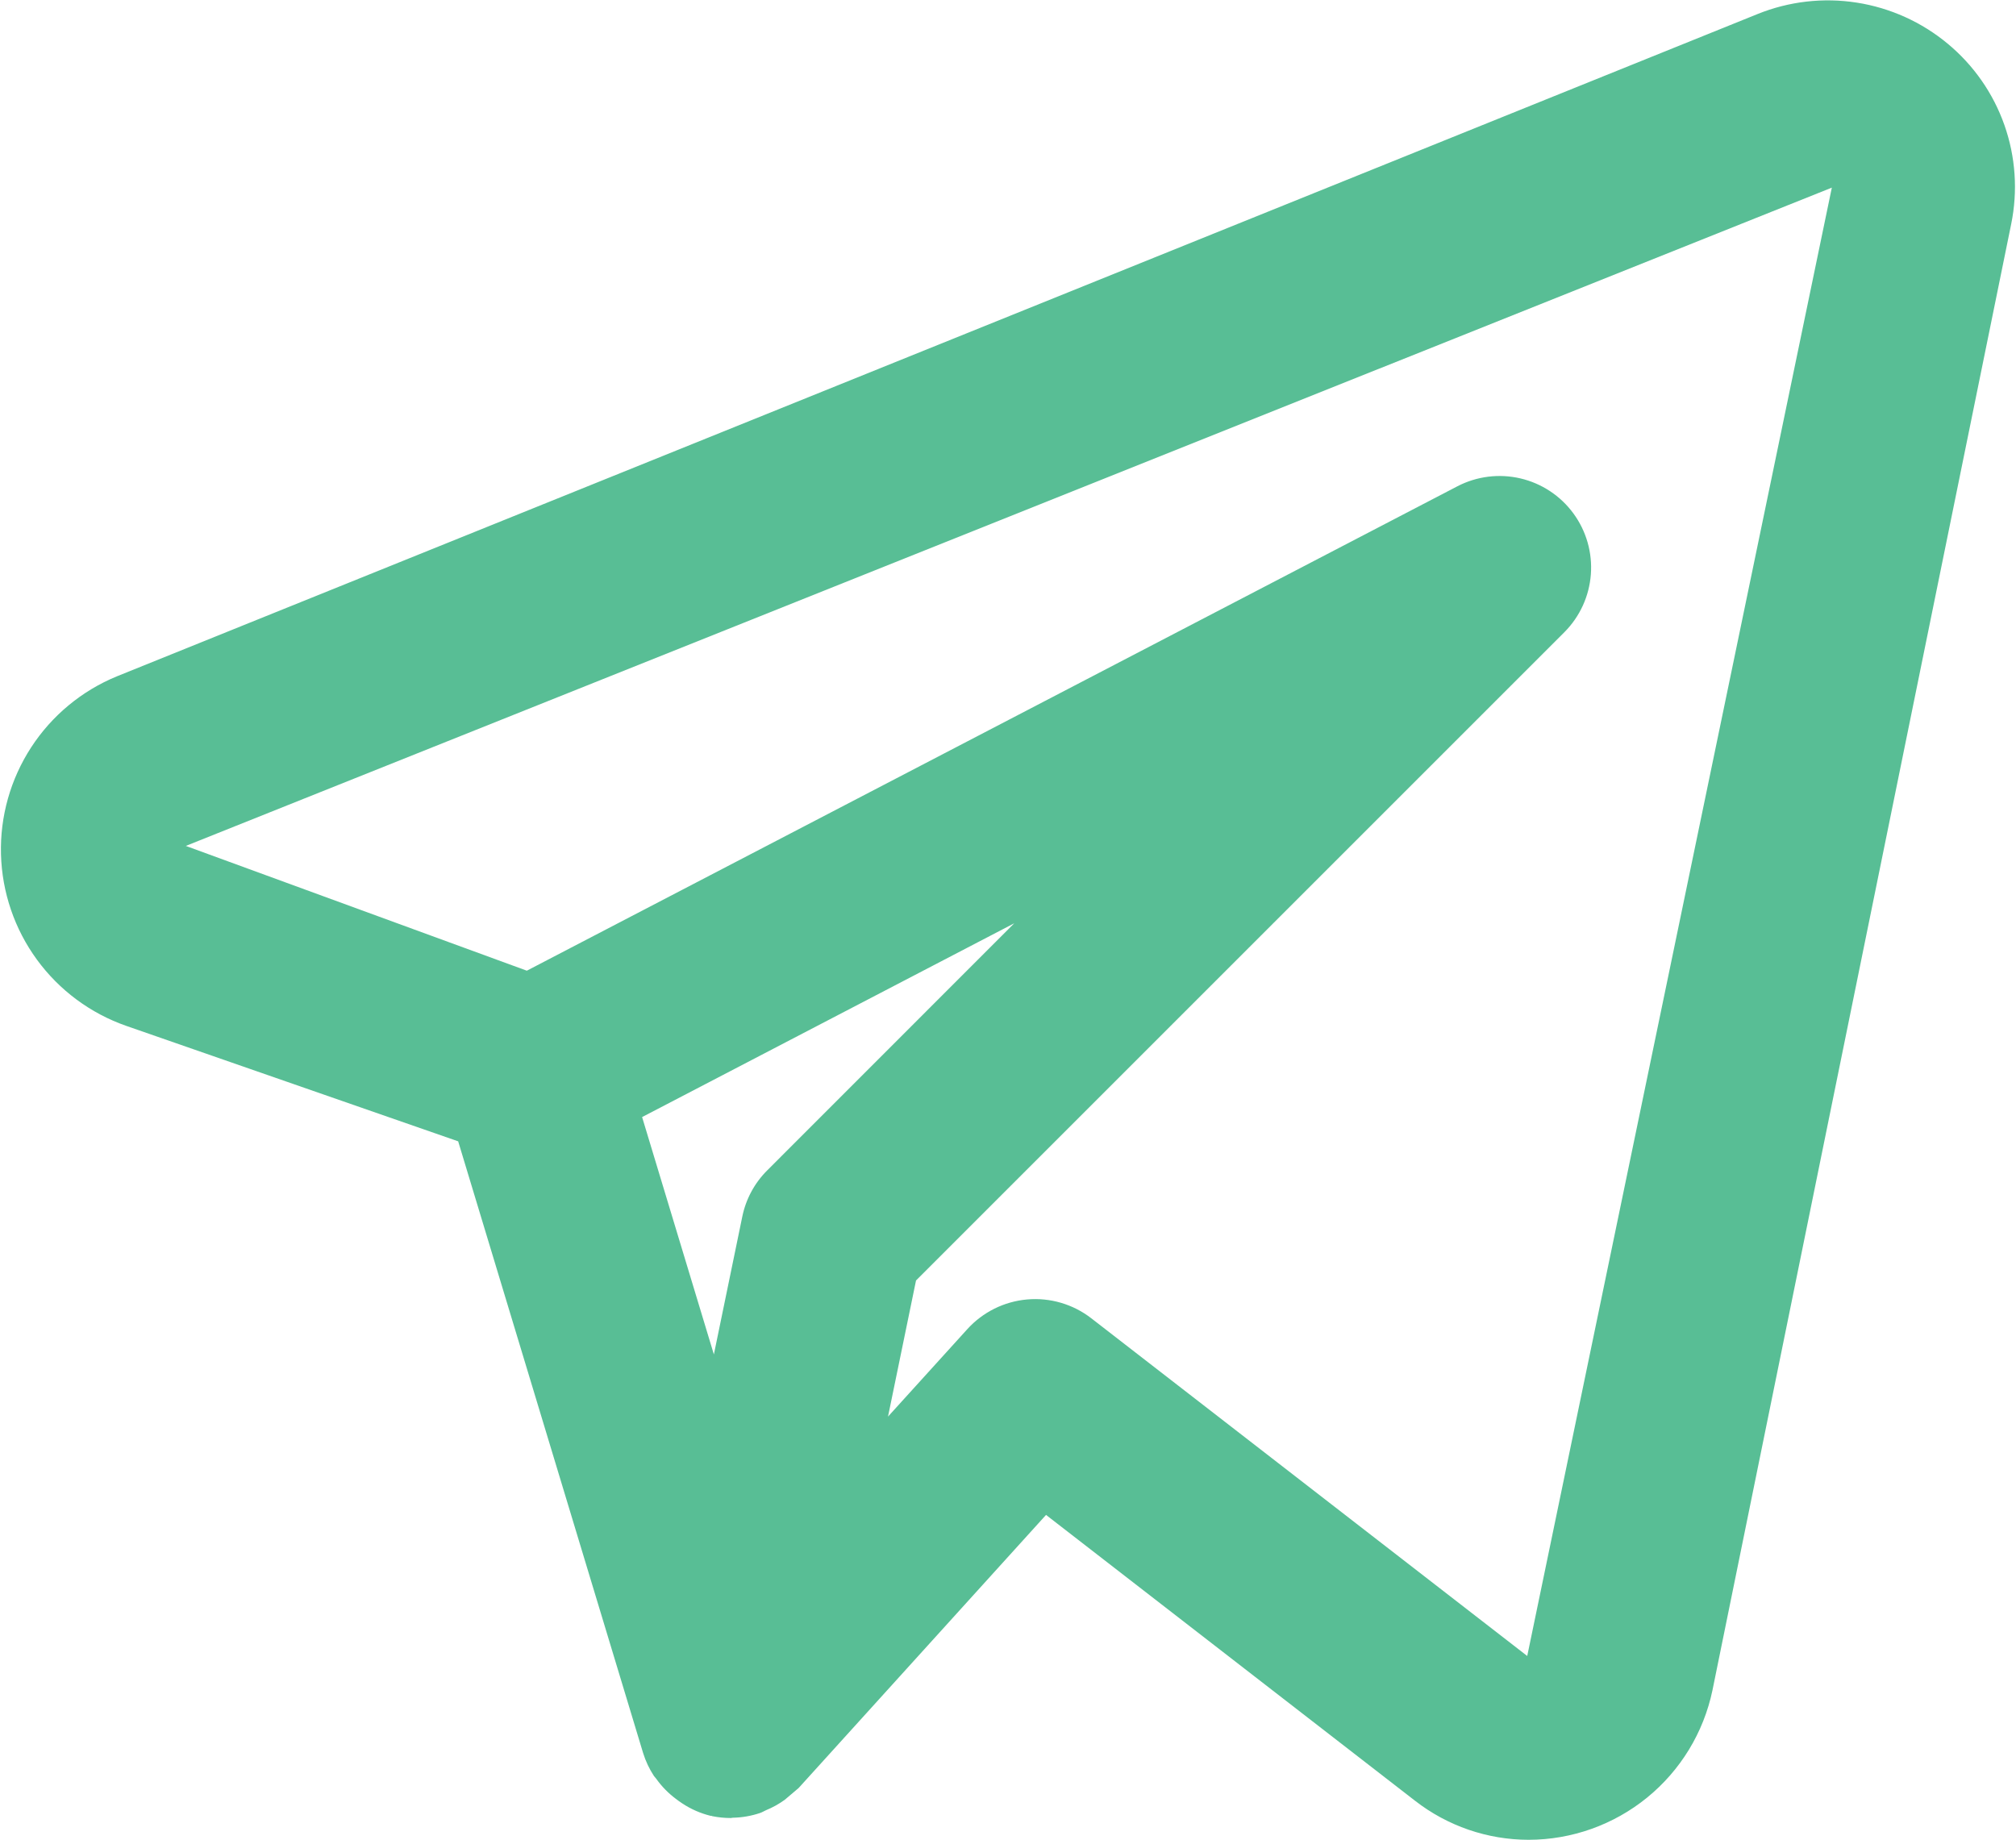 <?xml version="1.0" encoding="UTF-8"?> <svg xmlns="http://www.w3.org/2000/svg" width="734" height="670" viewBox="0 0 734 670" fill="none"> <path d="M709.148 15.922C699.657 8.027 688.204 2.854 676.007 0.952C663.809 -0.95 651.324 0.491 639.881 5.122L42.514 246.289C29.743 251.545 18.872 260.561 11.343 272.139C3.814 283.718 -0.017 297.312 0.359 311.117C0.735 324.923 5.3 338.289 13.448 349.44C21.596 360.591 32.942 369.002 45.981 373.555L166.814 415.589L234.148 638.322C235.071 641.294 236.406 644.121 238.114 646.722C238.381 647.122 238.748 647.389 239.014 647.822C240.979 650.556 243.351 652.973 246.048 654.989C246.801 655.578 247.579 656.134 248.381 656.655C251.539 658.751 255.034 660.285 258.714 661.189L259.148 661.222L259.348 661.322C261.575 661.769 263.842 661.993 266.115 661.989L266.714 661.889C270.128 661.832 273.513 661.247 276.748 660.155C277.514 659.889 278.148 659.489 278.881 659.155C281.301 658.163 283.595 656.888 285.715 655.355C287.403 653.921 289.092 652.488 290.781 651.055L380.848 551.622L515.181 655.689C527.005 664.898 541.56 669.906 556.548 669.922C572.256 669.904 587.48 664.485 599.667 654.574C611.853 644.663 620.261 630.863 623.481 615.489L732.248 81.589C734.708 69.577 733.858 57.123 729.789 45.557C725.721 33.991 718.586 23.748 709.148 15.922ZM279.314 426.189C274.698 430.796 271.544 436.663 270.248 443.055L259.914 493.189L233.781 406.755L369.281 336.189L279.314 426.189ZM556.048 602.989L397.281 479.989C390.638 474.862 382.307 472.427 373.949 473.168C365.591 473.91 357.818 477.773 352.181 483.989L323.314 515.822L333.514 466.255L569.614 230.155C575.216 224.519 578.62 217.067 579.213 209.143C579.805 201.218 577.548 193.343 572.846 186.936C568.145 180.53 561.309 176.013 553.572 174.202C545.835 172.39 537.705 173.402 530.648 177.055L191.814 353.455L67.648 308.022L666.948 68.322L556.048 602.989Z" fill="#58BE95"></path> </svg> 